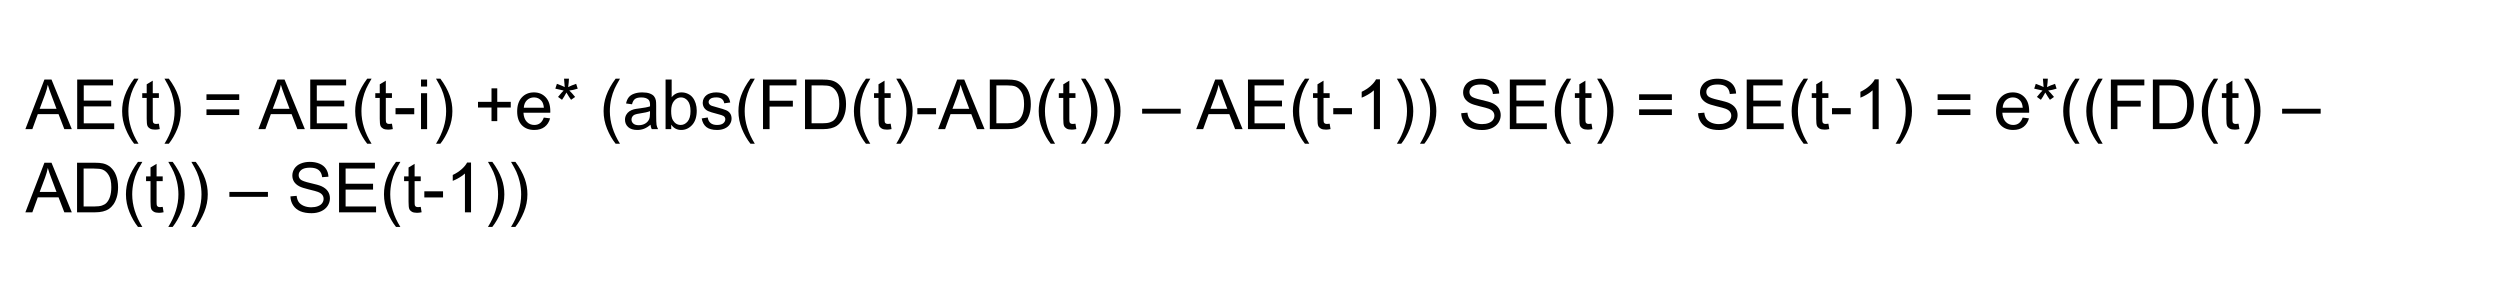 <?xml version="1.0" encoding="UTF-8" standalone="no"?>
<svg xmlns:inkscape="http://www.inkscape.org/namespaces/inkscape" xmlns:sodipodi="http://sodipodi.sourceforge.net/DTD/sodipodi-0.dtd" xmlns="http://www.w3.org/2000/svg" xmlns:svg="http://www.w3.org/2000/svg" width="6.01in" height="0.721in" viewBox="0 0 432.72 51.924" xml:space="preserve" color-interpolation-filters="sRGB" class="st4" version="1.1" id="svg628863" sodipodi:docname="qui1612874625502.svg" inkscape:version="1.1.1 (3bf5ae0d25, 2021-09-20)">
	<defs id="defs628867">
	</defs>
	<namedview id="namedview628865" pagecolor="#ffffff" bordercolor="#666666" borderopacity="1.0" inkscape:pageshadow="2" inkscape:pageopacity="0.0" inkscape:pagecheckerboard="0" inkscape:document-units="in" showgrid="false" inkscape:zoom="2.0764004" inkscape:cx="288.48001" inkscape:cy="34.675394" inkscape:window-width="1920" inkscape:window-height="974" inkscape:window-x="-11" inkscape:window-y="-11" inkscape:window-maximized="1" inkscape:current-layer="svg628863">
	</namedview>
	<style type="text/css" id="style628846">
<![CDATA[
		.st1 {fill:none;stroke:none;stroke-linecap:round;stroke-linejoin:round;stroke-width:0.72}
		.st2 {fill:#000000;font-family:SimSun;font-size:1em}
		.st3 {font-size:1em}
		.st4 {fill:none;fill-rule:evenodd;font-size:12px;overflow:visible;stroke-linecap:square;stroke-miterlimit:3}
	]]>	</style>
	<g id="g628861">
		<g id="shape8-1" transform="translate(0.36,-0.36)">
			<path id="rect628854" class="st1" style="stroke-width:0.72;stroke-linecap:round;stroke-linejoin:round" d="M 0,0.72 H 432 V 51.924 H 0 Z"/>
			<g aria-label="AE(t) = AE(t-i) +e* (abs(FD(t)-AD(t)) – AE(t-1)) SE(t) = SE(t-1) = e*((FD(t) – AD(t)) – SE(t-1))" id="text628858" class="st2" style="font-size:12px;font-family:SimSun;fill:#000000">
				<path d="M 3.982,22.72 7.281,14.13 h 1.225 l 3.516,8.59 H 10.727 L 9.725,20.118 H 6.133 L 5.189,22.72 Z M 6.461,19.193 H 9.373 L 8.477,16.814 Q 8.066,15.73 7.867,15.032 7.703,15.859 7.404,16.673 Z" style="font-size:12px;font-family:SimSun;fill:#000000" id="path628958"/>
				<path d="M 12.953,22.72 V 14.13 h 6.211 v 1.014 h -5.074 v 2.631 h 4.752 v 1.008 h -4.752 v 2.924 h 5.273 v 1.014 z" style="font-size:12px;font-family:SimSun;fill:#000000" id="path628960"/>
				<path d="m 22.815,25.245 q -0.873,-1.102 -1.477,-2.578 -0.604,-1.477 -0.604,-3.059 0,-1.395 0.451,-2.672 0.527,-1.482 1.629,-2.953 h 0.756 q -0.709,1.219 -0.938,1.74 -0.357,0.809 -0.563,1.688 -0.252,1.096 -0.252,2.203 0,2.818 1.752,5.631 z" style="font-size:12px;font-family:SimSun;fill:#000000" id="path628962"/>
				<path d="m 27.098,21.777 0.152,0.932 q -0.445,0.094 -0.797,0.094 -0.574,0 -0.891,-0.182 -0.316,-0.182 -0.445,-0.475 -0.129,-0.299 -0.129,-1.248 v -3.58 h -0.773 v -0.82 h 0.773 V 14.956 l 1.049,-0.633 v 2.174 h 1.061 v 0.82 H 26.037 v 3.639 q 0,0.451 0.053,0.58 0.059,0.129 0.182,0.205 0.129,0.076 0.363,0.076 0.176,0 0.463,-0.041 z" style="font-size:12px;font-family:SimSun;fill:#000000" id="path628964"/>
				<path d="m 28.821,25.245 h -0.756 q 1.752,-2.813 1.752,-5.631 0,-1.102 -0.252,-2.186 -0.199,-0.879 -0.557,-1.688 -0.229,-0.527 -0.943,-1.758 h 0.756 q 1.102,1.471 1.629,2.953 0.451,1.277 0.451,2.672 0,1.582 -0.609,3.059 -0.604,1.477 -1.471,2.578 z" style="font-size:12px;font-family:SimSun;fill:#000000" id="path628966"/>
				<path d="m 41.008,17.669 h -5.672 v -0.984 h 5.672 z m 0,2.607 h -5.672 v -0.984 h 5.672 z" style="font-size:12px;font-family:SimSun;fill:#000000" id="path628968"/>
				<path d="m 44.33,22.72 3.299,-8.59 h 1.225 l 3.516,8.59 H 51.075 l -1.002,-2.602 h -3.592 l -0.943,2.602 z m 2.479,-3.527 h 2.912 l -0.896,-2.379 q -0.41,-1.084 -0.609,-1.781 -0.164,0.826 -0.463,1.641 z" style="font-size:12px;font-family:SimSun;fill:#000000" id="path628970"/>
				<path d="M 53.301,22.72 V 14.13 h 6.211 v 1.014 h -5.074 v 2.631 h 4.752 v 1.008 h -4.752 v 2.924 h 5.273 v 1.014 z" style="font-size:12px;font-family:SimSun;fill:#000000" id="path628972"/>
				<path d="m 63.163,25.245 q -0.873,-1.102 -1.477,-2.578 -0.604,-1.477 -0.604,-3.059 0,-1.395 0.451,-2.672 0.527,-1.482 1.629,-2.953 h 0.756 q -0.709,1.219 -0.938,1.74 -0.357,0.809 -0.563,1.688 -0.252,1.096 -0.252,2.203 0,2.818 1.752,5.631 z" style="font-size:12px;font-family:SimSun;fill:#000000" id="path628974"/>
				<path d="m 67.446,21.777 0.152,0.932 q -0.445,0.094 -0.797,0.094 -0.574,0 -0.891,-0.182 -0.316,-0.182 -0.445,-0.475 -0.129,-0.299 -0.129,-1.248 v -3.58 h -0.773 v -0.82 H 65.337 V 14.956 l 1.049,-0.633 v 2.174 h 1.061 v 0.82 h -1.061 v 3.639 q 0,0.451 0.053,0.58 0.059,0.129 0.182,0.205 0.129,0.076 0.363,0.076 0.176,0 0.463,-0.041 z" style="font-size:12px;font-family:SimSun;fill:#000000" id="path628976"/>
				<path d="m 68.067,20.142 v -1.061 h 3.24 v 1.061 z" style="font-size:12px;font-family:SimSun;fill:#000000" id="path628978"/>
				<path d="M 72.479,15.343 V 14.13 h 1.055 v 1.213 z m 0,7.377 v -6.223 h 1.055 v 6.223 z" style="font-size:12px;font-family:SimSun;fill:#000000" id="path628980"/>
				<path d="m 75.831,25.245 h -0.756 q 1.752,-2.813 1.752,-5.631 0,-1.102 -0.252,-2.186 -0.199,-0.879 -0.557,-1.688 -0.229,-0.527 -0.943,-1.758 h 0.756 q 1.102,1.471 1.629,2.953 0.451,1.277 0.451,2.672 0,1.582 -0.609,3.059 -0.604,1.477 -1.471,2.578 z" style="font-size:12px;font-family:SimSun;fill:#000000" id="path628982"/>
				<path d="m 84.684,21.331 v -2.355 h -2.338 v -0.984 h 2.338 v -2.338 h 0.996 v 2.338 h 2.338 v 0.984 h -2.338 v 2.355 z" style="font-size:12px;font-family:SimSun;fill:#000000" id="path628984"/>
				<path d="m 93.737,20.716 1.09,0.135 q -0.258,0.955 -0.955,1.482 -0.697,0.527 -1.781,0.527 -1.365,0 -2.168,-0.838 -0.797,-0.844 -0.797,-2.361 0,-1.57 0.809,-2.438 0.809,-0.867 2.098,-0.867 1.248,0 2.039,0.85 0.791,0.85 0.791,2.391 0,0.094 -0.006,0.281 h -4.641 q 0.059,1.025 0.58,1.57 0.521,0.545 1.301,0.545 0.58,0 0.99,-0.305 0.41,-0.305 0.65,-0.973 z M 90.274,19.011 h 3.475 q -0.07,-0.785 -0.398,-1.178 -0.504,-0.609 -1.307,-0.609 -0.727,0 -1.225,0.486 -0.492,0.486 -0.545,1.301 z" style="font-size:12px;font-family:SimSun;fill:#000000" id="path628986"/>
				<path d="m 95.735,15.706 0.27,-0.832 q 0.932,0.328 1.354,0.568 -0.111,-1.061 -0.117,-1.459 h 0.85 q -0.018,0.58 -0.135,1.453 0.604,-0.305 1.383,-0.563 l 0.27,0.832 q -0.744,0.246 -1.459,0.328 0.357,0.311 1.008,1.107 l -0.703,0.498 q -0.34,-0.463 -0.803,-1.26 -0.434,0.826 -0.762,1.26 L 96.198,17.142 q 0.68,-0.838 0.973,-1.107 -0.756,-0.146 -1.436,-0.328 z" style="font-size:12px;font-family:SimSun;fill:#000000" id="path628988"/>
				<path d="m 106.171,25.245 q -0.873,-1.102 -1.477,-2.578 -0.604,-1.477 -0.604,-3.059 0,-1.395 0.451,-2.672 0.527,-1.482 1.629,-2.953 h 0.756 q -0.709,1.219 -0.938,1.74 -0.357,0.809 -0.563,1.688 -0.252,1.096 -0.252,2.203 0,2.818 1.752,5.631 z" style="font-size:12px;font-family:SimSun;fill:#000000" id="path628990"/>
				<path d="m 112.212,21.952 q -0.586,0.498 -1.131,0.703 -0.539,0.205 -1.16,0.205 -1.025,0 -1.576,-0.498 -0.551,-0.504 -0.551,-1.283 0,-0.457 0.205,-0.832 0.211,-0.381 0.545,-0.609 0.34,-0.229 0.762,-0.346 0.311,-0.082 0.938,-0.158 1.277,-0.152 1.881,-0.363 0.006,-0.217 0.006,-0.275 0,-0.645 -0.299,-0.908 -0.404,-0.357 -1.201,-0.357 -0.744,0 -1.102,0.264 -0.352,0.258 -0.521,0.92 l -1.031,-0.141 q 0.141,-0.662 0.463,-1.066 0.322,-0.41 0.932,-0.627 0.609,-0.223 1.412,-0.223 0.797,0 1.295,0.188 0.498,0.188 0.732,0.475 0.234,0.281 0.328,0.715 0.053,0.27 0.053,0.973 v 1.406 q 0,1.471 0.064,1.863 0.07,0.387 0.27,0.744 h -1.102 q -0.164,-0.328 -0.211,-0.768 z m -0.088,-2.355 q -0.574,0.234 -1.723,0.398 -0.65,0.094 -0.92,0.211 -0.27,0.117 -0.416,0.346 -0.146,0.223 -0.146,0.498 0,0.422 0.316,0.703 0.322,0.281 0.938,0.281 0.609,0 1.084,-0.264 0.475,-0.27 0.697,-0.732 0.17,-0.357 0.17,-1.055 z" style="font-size:12px;font-family:SimSun;fill:#000000" id="path628992"/>
				<path d="m 115.798,22.72 h -0.979 V 14.13 h 1.055 v 3.064 q 0.668,-0.838 1.705,-0.838 0.574,0 1.084,0.234 0.516,0.229 0.844,0.65 0.334,0.416 0.521,1.008 0.188,0.592 0.188,1.266 0,1.6 -0.791,2.473 -0.791,0.873 -1.898,0.873 -1.102,0 -1.729,-0.92 z m -0.012,-3.158 q 0,1.119 0.305,1.617 0.498,0.814 1.348,0.814 0.691,0 1.195,-0.598 0.504,-0.604 0.504,-1.793 0,-1.219 -0.486,-1.799 -0.48,-0.58 -1.166,-0.58 -0.691,0 -1.195,0.604 -0.504,0.598 -0.504,1.734 z" style="font-size:12px;font-family:SimSun;fill:#000000" id="path628994"/>
				<path d="m 121.077,20.863 1.043,-0.164 q 0.088,0.627 0.486,0.961 0.404,0.334 1.125,0.334 0.727,0 1.078,-0.293 0.352,-0.299 0.352,-0.697 0,-0.357 -0.311,-0.563 -0.217,-0.141 -1.078,-0.357 -1.16,-0.293 -1.611,-0.504 -0.445,-0.217 -0.68,-0.592 -0.229,-0.381 -0.229,-0.838 0,-0.416 0.188,-0.768 0.193,-0.357 0.521,-0.592 0.246,-0.182 0.668,-0.305 0.428,-0.129 0.914,-0.129 0.732,0 1.283,0.211 0.557,0.211 0.82,0.574 0.264,0.357 0.363,0.961 l -1.031,0.141 q -0.07,-0.48 -0.41,-0.75 -0.334,-0.27 -0.949,-0.27 -0.727,0 -1.037,0.24 -0.311,0.24 -0.311,0.563 0,0.205 0.129,0.369 0.129,0.17 0.404,0.281 0.158,0.059 0.932,0.27 1.119,0.299 1.559,0.492 0.445,0.188 0.697,0.551 0.252,0.363 0.252,0.902 0,0.527 -0.311,0.996 -0.305,0.463 -0.885,0.721 -0.58,0.252 -1.313,0.252 -1.213,0 -1.852,-0.504 -0.633,-0.504 -0.809,-1.494 z" style="font-size:12px;font-family:SimSun;fill:#000000" id="path628996"/>
				<path d="m 129.515,25.245 q -0.873,-1.102 -1.477,-2.578 -0.604,-1.477 -0.604,-3.059 0,-1.395 0.451,-2.672 0.527,-1.482 1.629,-2.953 h 0.756 q -0.709,1.219 -0.938,1.74 -0.357,0.809 -0.563,1.688 -0.252,1.096 -0.252,2.203 0,2.818 1.752,5.631 z" style="font-size:12px;font-family:SimSun;fill:#000000" id="path628998"/>
				<path d="M 131.689,22.72 V 14.13 h 5.795 v 1.014 h -4.658 v 2.66 h 4.031 v 1.014 h -4.031 v 3.902 z" style="font-size:12px;font-family:SimSun;fill:#000000" id="path629000"/>
				<path d="M 138.96,22.72 V 14.13 h 2.959 q 1.002,0 1.529,0.123 0.738,0.17 1.26,0.615 0.68,0.574 1.014,1.471 0.34,0.891 0.34,2.039 0,0.979 -0.229,1.734 -0.229,0.756 -0.586,1.254 -0.357,0.492 -0.785,0.779 -0.422,0.281 -1.025,0.428 -0.598,0.146 -1.377,0.146 z m 1.137,-1.014 h 1.834 q 0.85,0 1.33,-0.158 0.486,-0.158 0.773,-0.445 0.404,-0.404 0.627,-1.084 0.229,-0.686 0.229,-1.658 0,-1.348 -0.445,-2.068 -0.439,-0.727 -1.072,-0.973 -0.457,-0.176 -1.471,-0.176 h -1.805 z" style="font-size:12px;font-family:SimSun;fill:#000000" id="path629002"/>
				<path d="m 149.507,25.245 q -0.873,-1.102 -1.477,-2.578 -0.604,-1.477 -0.604,-3.059 0,-1.395 0.451,-2.672 0.527,-1.482 1.629,-2.953 h 0.756 q -0.709,1.219 -0.938,1.74 -0.357,0.809 -0.563,1.688 -0.252,1.096 -0.252,2.203 0,2.818 1.752,5.631 z" style="font-size:12px;font-family:SimSun;fill:#000000" id="path629004"/>
				<path d="m 153.791,21.777 0.152,0.932 q -0.445,0.094 -0.797,0.094 -0.574,0 -0.891,-0.182 -0.316,-0.182 -0.445,-0.475 -0.129,-0.299 -0.129,-1.248 v -3.58 h -0.773 v -0.82 h 0.773 V 14.956 L 152.73,14.323 v 2.174 h 1.061 v 0.82 H 152.73 v 3.639 q 0,0.451 0.053,0.58 0.059,0.129 0.182,0.205 0.129,0.076 0.363,0.076 0.176,0 0.463,-0.041 z" style="font-size:12px;font-family:SimSun;fill:#000000" id="path629006"/>
				<path d="m 155.513,25.245 h -0.756 q 1.752,-2.813 1.752,-5.631 0,-1.102 -0.252,-2.186 -0.199,-0.879 -0.557,-1.688 -0.229,-0.527 -0.943,-1.758 h 0.756 q 1.102,1.471 1.629,2.953 0.451,1.277 0.451,2.672 0,1.582 -0.609,3.059 -0.604,1.477 -1.471,2.578 z" style="font-size:12px;font-family:SimSun;fill:#000000" id="path629008"/>
				<path d="m 158.408,20.142 v -1.061 h 3.24 v 1.061 z" style="font-size:12px;font-family:SimSun;fill:#000000" id="path629010"/>
				<path d="m 162.005,22.72 3.299,-8.59 h 1.225 l 3.516,8.59 h -1.295 l -1.002,-2.602 h -3.592 l -0.943,2.602 z m 2.479,-3.527 h 2.912 l -0.896,-2.379 q -0.41,-1.084 -0.609,-1.781 -0.164,0.826 -0.463,1.641 z" style="font-size:12px;font-family:SimSun;fill:#000000" id="path629012"/>
				<path d="M 170.953,22.72 V 14.13 h 2.959 q 1.002,0 1.529,0.123 0.738,0.17 1.26,0.615 0.68,0.574 1.014,1.471 0.34,0.891 0.34,2.039 0,0.979 -0.229,1.734 -0.229,0.756 -0.586,1.254 -0.357,0.492 -0.785,0.779 -0.422,0.281 -1.025,0.428 -0.598,0.146 -1.377,0.146 z m 1.137,-1.014 h 1.834 q 0.85,0 1.33,-0.158 0.486,-0.158 0.773,-0.445 0.404,-0.404 0.627,-1.084 0.229,-0.686 0.229,-1.658 0,-1.348 -0.445,-2.068 -0.439,-0.727 -1.072,-0.973 -0.457,-0.176 -1.471,-0.176 h -1.805 z" style="font-size:12px;font-family:SimSun;fill:#000000" id="path629014"/>
				<path d="m 181.5,25.245 q -0.873,-1.102 -1.477,-2.578 -0.604,-1.477 -0.604,-3.059 0,-1.395 0.451,-2.672 0.527,-1.482 1.629,-2.953 h 0.756 q -0.709,1.219 -0.938,1.74 -0.357,0.809 -0.563,1.688 -0.252,1.096 -0.252,2.203 0,2.818 1.752,5.631 z" style="font-size:12px;font-family:SimSun;fill:#000000" id="path629016"/>
				<path d="m 185.783,21.777 0.152,0.932 q -0.445,0.094 -0.797,0.094 -0.574,0 -0.891,-0.182 -0.316,-0.182 -0.445,-0.475 -0.129,-0.299 -0.129,-1.248 v -3.58 h -0.773 v -0.82 h 0.773 V 14.956 l 1.049,-0.633 v 2.174 h 1.061 v 0.82 h -1.061 v 3.639 q 0,0.451 0.053,0.58 0.059,0.129 0.182,0.205 0.129,0.076 0.363,0.076 0.176,0 0.463,-0.041 z" style="font-size:12px;font-family:SimSun;fill:#000000" id="path629018"/>
				<path d="m 187.506,25.245 h -0.756 q 1.752,-2.813 1.752,-5.631 0,-1.102 -0.252,-2.186 -0.199,-0.879 -0.557,-1.688 -0.229,-0.527 -0.943,-1.758 h 0.756 q 1.102,1.471 1.629,2.953 0.451,1.277 0.451,2.672 0,1.582 -0.609,3.059 -0.604,1.477 -1.471,2.578 z" style="font-size:12px;font-family:SimSun;fill:#000000" id="path629020"/>
				<path d="m 191.502,25.245 h -0.756 q 1.752,-2.813 1.752,-5.631 0,-1.102 -0.252,-2.186 -0.199,-0.879 -0.557,-1.688 -0.229,-0.527 -0.943,-1.758 h 0.756 q 1.102,1.471 1.629,2.953 0.451,1.277 0.451,2.672 0,1.582 -0.609,3.059 -0.604,1.477 -1.471,2.578 z" style="font-size:12px;font-family:SimSun;fill:#000000" id="path629022"/>
				<path d="m 197.326,20.036 v -0.85 h 6.674 v 0.85 z" style="font-size:12px;font-family:SimSun;fill:#000000" id="path629024"/>
				<path d="m 206.678,22.72 3.299,-8.59 h 1.225 l 3.516,8.59 h -1.295 l -1.002,-2.602 h -3.592 l -0.943,2.602 z m 2.479,-3.527 h 2.912 L 211.172,16.814 q -0.41,-1.084 -0.609,-1.781 -0.164,0.826 -0.463,1.641 z" style="font-size:12px;font-family:SimSun;fill:#000000" id="path629026"/>
				<path d="M 215.649,22.72 V 14.13 h 6.211 v 1.014 h -5.074 v 2.631 h 4.752 v 1.008 h -4.752 v 2.924 h 5.273 v 1.014 z" style="font-size:12px;font-family:SimSun;fill:#000000" id="path629028"/>
				<path d="m 225.51,25.245 q -0.873,-1.102 -1.477,-2.578 -0.604,-1.477 -0.604,-3.059 0,-1.395 0.451,-2.672 0.527,-1.482 1.629,-2.953 h 0.756 q -0.709,1.219 -0.938,1.74 -0.357,0.809 -0.563,1.688 -0.252,1.096 -0.252,2.203 0,2.818 1.752,5.631 z" style="font-size:12px;font-family:SimSun;fill:#000000" id="path629030"/>
				<path d="m 229.793,21.777 0.152,0.932 q -0.445,0.094 -0.797,0.094 -0.574,0 -0.891,-0.182 -0.316,-0.182 -0.445,-0.475 -0.129,-0.299 -0.129,-1.248 v -3.58 h -0.773 v -0.82 h 0.773 V 14.956 l 1.049,-0.633 v 2.174 h 1.061 v 0.82 h -1.061 v 3.639 q 0,0.451 0.053,0.58 0.059,0.129 0.182,0.205 0.129,0.076 0.363,0.076 0.176,0 0.463,-0.041 z" style="font-size:12px;font-family:SimSun;fill:#000000" id="path629032"/>
				<path d="m 230.414,20.142 v -1.061 h 3.24 v 1.061 z" style="font-size:12px;font-family:SimSun;fill:#000000" id="path629034"/>
				<path d="m 238.5,22.72 h -1.055 v -6.721 q -0.381,0.363 -1.002,0.727 -0.615,0.363 -1.107,0.545 v -1.02 q 0.885,-0.416 1.547,-1.008 0.662,-0.592 0.938,-1.148 h 0.68 z" style="font-size:12px;font-family:SimSun;fill:#000000" id="path629036"/>
				<path d="m 242.186,25.245 h -0.756 q 1.752,-2.813 1.752,-5.631 0,-1.102 -0.252,-2.186 -0.199,-0.879 -0.557,-1.688 -0.229,-0.527 -0.943,-1.758 h 0.756 q 1.102,1.471 1.629,2.953 0.451,1.277 0.451,2.672 0,1.582 -0.609,3.059 -0.604,1.477 -1.471,2.578 z" style="font-size:12px;font-family:SimSun;fill:#000000" id="path629038"/>
				<path d="m 246.182,25.245 h -0.756 q 1.752,-2.813 1.752,-5.631 0,-1.102 -0.252,-2.186 -0.199,-0.879 -0.557,-1.688 -0.229,-0.527 -0.943,-1.758 h 0.756 q 1.102,1.471 1.629,2.953 0.451,1.277 0.451,2.672 0,1.582 -0.609,3.059 -0.604,1.477 -1.471,2.578 z" style="font-size:12px;font-family:SimSun;fill:#000000" id="path629040"/>
				<path d="m 252.569,19.96 1.072,-0.094 q 0.076,0.645 0.352,1.061 0.281,0.41 0.867,0.668 0.586,0.252 1.318,0.252 0.65,0 1.148,-0.193 0.498,-0.193 0.738,-0.527 0.246,-0.34 0.246,-0.738 0,-0.404 -0.234,-0.703 -0.234,-0.305 -0.773,-0.51 -0.346,-0.135 -1.529,-0.416 -1.184,-0.287 -1.658,-0.539 -0.615,-0.322 -0.92,-0.797 -0.299,-0.48 -0.299,-1.072 0,-0.65 0.369,-1.213 0.369,-0.568 1.078,-0.861 0.709,-0.293 1.576,-0.293 0.955,0 1.682,0.311 0.732,0.305 1.125,0.902 0.393,0.598 0.422,1.354 l -1.09,0.082 q -0.088,-0.814 -0.598,-1.23 -0.504,-0.416 -1.494,-0.416 -1.031,0 -1.506,0.381 -0.469,0.375 -0.469,0.908 0,0.463 0.334,0.762 0.328,0.299 1.711,0.615 1.389,0.311 1.904,0.545 0.75,0.346 1.107,0.879 0.357,0.527 0.357,1.219 0,0.686 -0.393,1.295 -0.393,0.604 -1.131,0.943 -0.732,0.334 -1.652,0.334 -1.166,0 -1.957,-0.34 -0.785,-0.34 -1.236,-1.02 -0.445,-0.686 -0.469,-1.547 z" style="font-size:12px;font-family:SimSun;fill:#000000" id="path629042"/>
				<path d="M 260.983,22.72 V 14.13 h 6.211 v 1.014 h -5.074 v 2.631 h 4.752 v 1.008 h -4.752 v 2.924 h 5.273 v 1.014 z" style="font-size:12px;font-family:SimSun;fill:#000000" id="path629044"/>
				<path d="m 270.844,25.245 q -0.873,-1.102 -1.477,-2.578 -0.604,-1.477 -0.604,-3.059 0,-1.395 0.451,-2.672 0.527,-1.482 1.629,-2.953 h 0.756 q -0.709,1.219 -0.938,1.74 -0.357,0.809 -0.563,1.688 -0.252,1.096 -0.252,2.203 0,2.818 1.752,5.631 z" style="font-size:12px;font-family:SimSun;fill:#000000" id="path629046"/>
				<path d="m 275.128,21.777 0.152,0.932 q -0.445,0.094 -0.797,0.094 -0.574,0 -0.891,-0.182 -0.316,-0.182 -0.445,-0.475 -0.129,-0.299 -0.129,-1.248 v -3.58 h -0.773 v -0.82 h 0.773 V 14.956 l 1.049,-0.633 v 2.174 h 1.061 v 0.82 h -1.061 v 3.639 q 0,0.451 0.053,0.58 0.059,0.129 0.182,0.205 0.129,0.076 0.363,0.076 0.176,0 0.463,-0.041 z" style="font-size:12px;font-family:SimSun;fill:#000000" id="path629048"/>
				<path d="m 276.85,25.245 h -0.756 q 1.752,-2.813 1.752,-5.631 0,-1.102 -0.252,-2.186 -0.199,-0.879 -0.557,-1.688 -0.229,-0.527 -0.943,-1.758 h 0.756 q 1.102,1.471 1.629,2.953 0.451,1.277 0.451,2.672 0,1.582 -0.609,3.059 -0.604,1.477 -1.471,2.578 z" style="font-size:12px;font-family:SimSun;fill:#000000" id="path629050"/>
				<path d="m 289.038,17.669 h -5.672 v -0.984 h 5.672 z m 0,2.607 h -5.672 v -0.984 h 5.672 z" style="font-size:12px;font-family:SimSun;fill:#000000" id="path629052"/>
				<path d="m 293.579,19.96 1.072,-0.094 q 0.076,0.645 0.352,1.061 0.281,0.41 0.867,0.668 0.586,0.252 1.318,0.252 0.65,0 1.148,-0.193 0.498,-0.193 0.738,-0.527 0.246,-0.34 0.246,-0.738 0,-0.404 -0.234,-0.703 -0.234,-0.305 -0.773,-0.51 -0.346,-0.135 -1.529,-0.416 -1.184,-0.287 -1.658,-0.539 -0.615,-0.322 -0.92,-0.797 -0.299,-0.48 -0.299,-1.072 0,-0.65 0.369,-1.213 0.369,-0.568 1.078,-0.861 0.709,-0.293 1.576,-0.293 0.955,0 1.682,0.311 0.732,0.305 1.125,0.902 0.393,0.598 0.422,1.354 l -1.09,0.082 q -0.088,-0.814 -0.598,-1.23 -0.504,-0.416 -1.494,-0.416 -1.031,0 -1.506,0.381 -0.469,0.375 -0.469,0.908 0,0.463 0.334,0.762 0.328,0.299 1.711,0.615 1.389,0.311 1.904,0.545 0.75,0.346 1.107,0.879 0.357,0.527 0.357,1.219 0,0.686 -0.393,1.295 -0.393,0.604 -1.131,0.943 -0.732,0.334 -1.652,0.334 -1.166,0 -1.957,-0.34 -0.785,-0.34 -1.236,-1.02 -0.445,-0.686 -0.469,-1.547 z" style="font-size:12px;font-family:SimSun;fill:#000000" id="path629054"/>
				<path d="M 301.993,22.72 V 14.13 h 6.211 v 1.014 h -5.074 v 2.631 h 4.752 v 1.008 h -4.752 v 2.924 h 5.273 v 1.014 z" style="font-size:12px;font-family:SimSun;fill:#000000" id="path629056"/>
				<path d="m 311.855,25.245 q -0.873,-1.102 -1.477,-2.578 -0.604,-1.477 -0.604,-3.059 0,-1.395 0.451,-2.672 0.527,-1.482 1.629,-2.953 h 0.756 q -0.709,1.219 -0.938,1.74 -0.357,0.809 -0.563,1.688 -0.252,1.096 -0.252,2.203 0,2.818 1.752,5.631 z" style="font-size:12px;font-family:SimSun;fill:#000000" id="path629058"/>
				<path d="m 316.138,21.777 0.152,0.932 q -0.445,0.094 -0.797,0.094 -0.574,0 -0.891,-0.182 -0.316,-0.182 -0.445,-0.475 -0.129,-0.299 -0.129,-1.248 v -3.58 h -0.773 v -0.82 h 0.773 V 14.956 l 1.049,-0.633 v 2.174 h 1.061 v 0.82 h -1.061 v 3.639 q 0,0.451 0.053,0.58 0.059,0.129 0.182,0.205 0.129,0.076 0.363,0.076 0.176,0 0.463,-0.041 z" style="font-size:12px;font-family:SimSun;fill:#000000" id="path629060"/>
				<path d="m 316.759,20.142 v -1.061 h 3.24 v 1.061 z" style="font-size:12px;font-family:SimSun;fill:#000000" id="path629062"/>
				<path d="m 324.845,22.72 h -1.055 v -6.721 q -0.381,0.363 -1.002,0.727 -0.615,0.363 -1.107,0.545 v -1.02 q 0.885,-0.416 1.547,-1.008 0.662,-0.592 0.938,-1.148 h 0.68 z" style="font-size:12px;font-family:SimSun;fill:#000000" id="path629064"/>
				<path d="m 328.531,25.245 h -0.756 q 1.752,-2.813 1.752,-5.631 0,-1.102 -0.252,-2.186 -0.199,-0.879 -0.557,-1.688 -0.229,-0.527 -0.943,-1.758 h 0.756 q 1.102,1.471 1.629,2.953 0.451,1.277 0.451,2.672 0,1.582 -0.609,3.059 -0.604,1.477 -1.471,2.578 z" style="font-size:12px;font-family:SimSun;fill:#000000" id="path629066"/>
				<path d="m 340.718,17.669 h -5.672 v -0.984 h 5.672 z m 0,2.607 h -5.672 v -0.984 h 5.672 z" style="font-size:12px;font-family:SimSun;fill:#000000" id="path629068"/>
				<path d="m 349.771,20.716 1.09,0.135 q -0.258,0.955 -0.955,1.482 -0.697,0.527 -1.781,0.527 -1.365,0 -2.168,-0.838 -0.797,-0.844 -0.797,-2.361 0,-1.57 0.809,-2.438 0.809,-0.867 2.098,-0.867 1.248,0 2.039,0.85 0.791,0.85 0.791,2.391 0,0.094 -0.006,0.281 h -4.641 q 0.059,1.025 0.58,1.57 0.521,0.545 1.301,0.545 0.58,0 0.99,-0.305 0.41,-0.305 0.65,-0.973 z m -3.463,-1.705 h 3.475 q -0.07,-0.785 -0.398,-1.178 -0.504,-0.609 -1.307,-0.609 -0.727,0 -1.225,0.486 -0.492,0.486 -0.545,1.301 z" style="font-size:12px;font-family:SimSun;fill:#000000" id="path629070"/>
				<path d="m 351.769,15.706 0.27,-0.832 q 0.932,0.328 1.354,0.568 -0.111,-1.061 -0.117,-1.459 h 0.85 q -0.018,0.58 -0.135,1.453 0.604,-0.305 1.383,-0.563 l 0.27,0.832 q -0.744,0.246 -1.459,0.328 0.357,0.311 1.008,1.107 l -0.703,0.498 q -0.34,-0.463 -0.803,-1.26 -0.434,0.826 -0.762,1.26 L 352.232,17.142 q 0.68,-0.838 0.973,-1.107 -0.756,-0.146 -1.436,-0.328 z" style="font-size:12px;font-family:SimSun;fill:#000000" id="path629072"/>
				<path d="m 358.871,25.245 q -0.873,-1.102 -1.477,-2.578 -0.604,-1.477 -0.604,-3.059 0,-1.395 0.451,-2.672 0.527,-1.482 1.629,-2.953 h 0.756 q -0.709,1.219 -0.938,1.74 -0.357,0.809 -0.562,1.688 -0.252,1.096 -0.252,2.203 0,2.818 1.752,5.631 z" style="font-size:12px;font-family:SimSun;fill:#000000" id="path629074"/>
				<path d="m 362.867,25.245 q -0.873,-1.102 -1.477,-2.578 -0.604,-1.477 -0.604,-3.059 0,-1.395 0.451,-2.672 0.527,-1.482 1.629,-2.953 h 0.756 q -0.709,1.219 -0.938,1.74 -0.357,0.809 -0.563,1.688 -0.252,1.096 -0.252,2.203 0,2.818 1.752,5.631 z" style="font-size:12px;font-family:SimSun;fill:#000000" id="path629076"/>
				<path d="M 365.041,22.72 V 14.13 h 5.795 v 1.014 h -4.658 v 2.66 h 4.031 v 1.014 h -4.031 v 3.902 z" style="font-size:12px;font-family:SimSun;fill:#000000" id="path629078"/>
				<path d="M 372.312,22.72 V 14.13 h 2.959 q 1.002,0 1.529,0.123 0.738,0.17 1.26,0.615 0.68,0.574 1.014,1.471 0.34,0.891 0.34,2.039 0,0.979 -0.229,1.734 -0.229,0.756 -0.586,1.254 -0.357,0.492 -0.785,0.779 -0.422,0.281 -1.025,0.428 -0.598,0.146 -1.377,0.146 z m 1.137,-1.014 h 1.834 q 0.85,0 1.33,-0.158 0.486,-0.158 0.773,-0.445 0.404,-0.404 0.627,-1.084 0.229,-0.686 0.229,-1.658 0,-1.348 -0.445,-2.068 -0.439,-0.727 -1.072,-0.973 -0.457,-0.176 -1.471,-0.176 h -1.805 z" style="font-size:12px;font-family:SimSun;fill:#000000" id="path629080"/>
				<path d="m 382.859,25.245 q -0.873,-1.102 -1.477,-2.578 -0.604,-1.477 -0.604,-3.059 0,-1.395 0.451,-2.672 0.527,-1.482 1.629,-2.953 h 0.756 q -0.709,1.219 -0.938,1.74 -0.357,0.809 -0.563,1.688 -0.252,1.096 -0.252,2.203 0,2.818 1.752,5.631 z" style="font-size:12px;font-family:SimSun;fill:#000000" id="path629082"/>
				<path d="m 387.143,21.777 0.152,0.932 q -0.445,0.094 -0.797,0.094 -0.574,0 -0.891,-0.182 -0.316,-0.182 -0.445,-0.475 -0.129,-0.299 -0.129,-1.248 v -3.58 h -0.773 v -0.82 h 0.773 V 14.956 l 1.049,-0.633 v 2.174 h 1.061 v 0.82 h -1.061 v 3.639 q 0,0.451 0.053,0.58 0.059,0.129 0.182,0.205 0.129,0.076 0.363,0.076 0.176,0 0.463,-0.041 z" style="font-size:12px;font-family:SimSun;fill:#000000" id="path629084"/>
				<path d="m 388.865,25.245 h -0.756 q 1.752,-2.813 1.752,-5.631 0,-1.102 -0.252,-2.186 -0.199,-0.879 -0.557,-1.688 -0.229,-0.527 -0.943,-1.758 h 0.756 q 1.102,1.471 1.629,2.953 0.451,1.277 0.451,2.672 0,1.582 -0.609,3.059 -0.604,1.477 -1.471,2.578 z" style="font-size:12px;font-family:SimSun;fill:#000000" id="path629086"/>
				<path d="m 394.689,20.036 v -0.85 h 6.674 v 0.85 z" style="font-size:12px;font-family:SimSun;fill:#000000" id="path629088"/>
				<path d="m 3.982,37.12 3.299,-8.59 h 1.225 l 3.516,8.59 H 10.727 L 9.725,34.519 H 6.133 L 5.189,37.12 Z M 6.461,33.593 H 9.373 L 8.477,31.214 Q 8.066,30.13 7.867,29.433 7.703,30.259 7.404,31.073 Z" id="path629090"/>
				<path d="m 12.93,37.12 v -8.59 h 2.959 q 1.002,0 1.529,0.123 0.738,0.17 1.26,0.615 0.68,0.574 1.014,1.471 0.34,0.891 0.34,2.039 0,0.979 -0.229,1.734 -0.229,0.756 -0.586,1.254 -0.357,0.492 -0.785,0.779 -0.422,0.281 -1.025,0.428 -0.598,0.146 -1.377,0.146 z m 1.137,-1.014 h 1.834 q 0.85,0 1.33,-0.158 0.486,-0.158 0.773,-0.445 0.404,-0.404 0.627,-1.084 0.229,-0.686 0.229,-1.658 0,-1.348 -0.445,-2.068 -0.439,-0.727 -1.072,-0.973 -0.457,-0.176 -1.471,-0.176 h -1.805 z" id="path629092"/>
				<path d="m 23.477,39.646 q -0.873,-1.102 -1.477,-2.578 -0.604,-1.477 -0.604,-3.059 0,-1.395 0.451,-2.672 0.527,-1.482 1.629,-2.953 h 0.756 q -0.709,1.219 -0.938,1.74 -0.357,0.809 -0.563,1.688 -0.252,1.096 -0.252,2.203 0,2.818 1.752,5.631 z" style="font-size:12px;font-family:SimSun;fill:#000000" id="path629094"/>
				<path d="m 27.76,36.177 0.152,0.932 q -0.445,0.094 -0.797,0.094 -0.574,0 -0.891,-0.182 -0.316,-0.182 -0.445,-0.475 -0.129,-0.299 -0.129,-1.248 v -3.58 h -0.773 v -0.82 h 0.773 v -1.541 l 1.049,-0.633 v 2.174 h 1.061 v 0.82 h -1.061 v 3.639 q 0,0.451 0.053,0.58 0.059,0.129 0.182,0.205 0.129,0.076 0.363,0.076 0.176,0 0.463,-0.041 z" style="font-size:12px;font-family:SimSun;fill:#000000" id="path629096"/>
				<path d="M 29.483,39.646 H 28.727 q 1.752,-2.813 1.752,-5.631 0,-1.102 -0.252,-2.186 -0.199,-0.879 -0.557,-1.688 -0.229,-0.527 -0.943,-1.758 h 0.756 q 1.102,1.471 1.629,2.953 0.451,1.277 0.451,2.672 0,1.582 -0.609,3.059 -0.604,1.477 -1.471,2.578 z" style="font-size:12px;font-family:SimSun;fill:#000000" id="path629098"/>
				<path d="m 33.479,39.646 h -0.756 q 1.752,-2.813 1.752,-5.631 0,-1.102 -0.252,-2.186 -0.199,-0.879 -0.557,-1.688 -0.229,-0.527 -0.943,-1.758 h 0.756 q 1.102,1.471 1.629,2.953 0.451,1.277 0.451,2.672 0,1.582 -0.609,3.059 -0.604,1.477 -1.471,2.578 z" style="font-size:12px;font-family:SimSun;fill:#000000" id="path629100"/>
				<path d="m 39.303,34.437 v -0.85 h 6.674 v 0.85 z" style="font-size:12px;font-family:SimSun;fill:#000000" id="path629102"/>
				<path d="m 49.874,34.36 1.072,-0.094 q 0.076,0.645 0.352,1.061 0.281,0.41 0.867,0.668 0.586,0.252 1.318,0.252 0.65,0 1.148,-0.193 0.498,-0.193 0.738,-0.527 0.246,-0.34 0.246,-0.738 0,-0.404 -0.234,-0.703 -0.234,-0.305 -0.773,-0.51 -0.346,-0.135 -1.529,-0.416 -1.184,-0.287 -1.658,-0.539 -0.615,-0.322 -0.92,-0.797 -0.299,-0.48 -0.299,-1.072 0,-0.65 0.369,-1.213 0.369,-0.568 1.078,-0.861 0.709,-0.293 1.576,-0.293 0.955,0 1.682,0.311 0.732,0.305 1.125,0.902 0.393,0.598 0.422,1.354 l -1.09,0.082 q -0.088,-0.814 -0.598,-1.23 -0.504,-0.416 -1.494,-0.416 -1.031,0 -1.506,0.381 -0.469,0.375 -0.469,0.908 0,0.463 0.334,0.762 0.328,0.299 1.711,0.615 1.389,0.311 1.904,0.545 0.75,0.346 1.107,0.879 0.357,0.527 0.357,1.219 0,0.686 -0.393,1.295 -0.393,0.604 -1.131,0.943 -0.732,0.334 -1.652,0.334 -1.166,0 -1.957,-0.34 -0.785,-0.34 -1.236,-1.02 -0.445,-0.686 -0.469,-1.547 z" style="font-size:12px;font-family:SimSun;fill:#000000" id="path629104"/>
				<path d="m 58.288,37.12 v -8.59 h 6.211 v 1.014 h -5.074 v 2.631 h 4.752 v 1.008 h -4.752 v 2.924 h 5.273 v 1.014 z" style="font-size:12px;font-family:SimSun;fill:#000000" id="path629106"/>
				<path d="m 68.149,39.646 q -0.873,-1.102 -1.477,-2.578 -0.604,-1.477 -0.604,-3.059 0,-1.395 0.451,-2.672 0.527,-1.482 1.629,-2.953 h 0.756 q -0.709,1.219 -0.938,1.74 -0.357,0.809 -0.563,1.688 -0.252,1.096 -0.252,2.203 0,2.818 1.752,5.631 z" style="font-size:12px;font-family:SimSun;fill:#000000" id="path629108"/>
				<path d="m 72.432,36.177 0.152,0.932 q -0.445,0.094 -0.797,0.094 -0.574,0 -0.891,-0.182 -0.316,-0.182 -0.445,-0.475 -0.129,-0.299 -0.129,-1.248 v -3.58 h -0.773 v -0.82 h 0.773 v -1.541 l 1.049,-0.633 v 2.174 h 1.061 v 0.82 H 71.372 v 3.639 q 0,0.451 0.053,0.58 0.059,0.129 0.182,0.205 0.129,0.076 0.363,0.076 0.176,0 0.463,-0.041 z" style="font-size:12px;font-family:SimSun;fill:#000000" id="path629110"/>
				<path d="m 73.053,34.542 v -1.061 h 3.24 v 1.061 z" style="font-size:12px;font-family:SimSun;fill:#000000" id="path629112"/>
				<path d="m 81.139,37.12 h -1.055 v -6.721 q -0.381,0.363 -1.002,0.727 -0.615,0.363 -1.107,0.545 v -1.02 q 0.885,-0.416 1.547,-1.008 0.662,-0.592 0.938,-1.148 h 0.68 z" style="font-size:12px;font-family:SimSun;fill:#000000" id="path629114"/>
				<path d="M 84.825,39.646 H 84.069 q 1.752,-2.813 1.752,-5.631 0,-1.102 -0.252,-2.186 -0.199,-0.879 -0.557,-1.688 -0.229,-0.527 -0.943,-1.758 h 0.756 q 1.102,1.471 1.629,2.953 0.451,1.277 0.451,2.672 0,1.582 -0.609,3.059 -0.604,1.477 -1.471,2.578 z" style="font-size:12px;font-family:SimSun;fill:#000000" id="path629116"/>
				<path d="m 88.821,39.646 h -0.756 q 1.752,-2.813 1.752,-5.631 0,-1.102 -0.252,-2.186 -0.199,-0.879 -0.557,-1.688 -0.229,-0.527 -0.943,-1.758 h 0.756 q 1.102,1.471 1.629,2.953 0.451,1.277 0.451,2.672 0,1.582 -0.609,3.059 -0.604,1.477 -1.471,2.578 z" style="font-size:12px;font-family:SimSun;fill:#000000" id="path629118"/>
			</g>
		</g>
	</g>
</svg>
